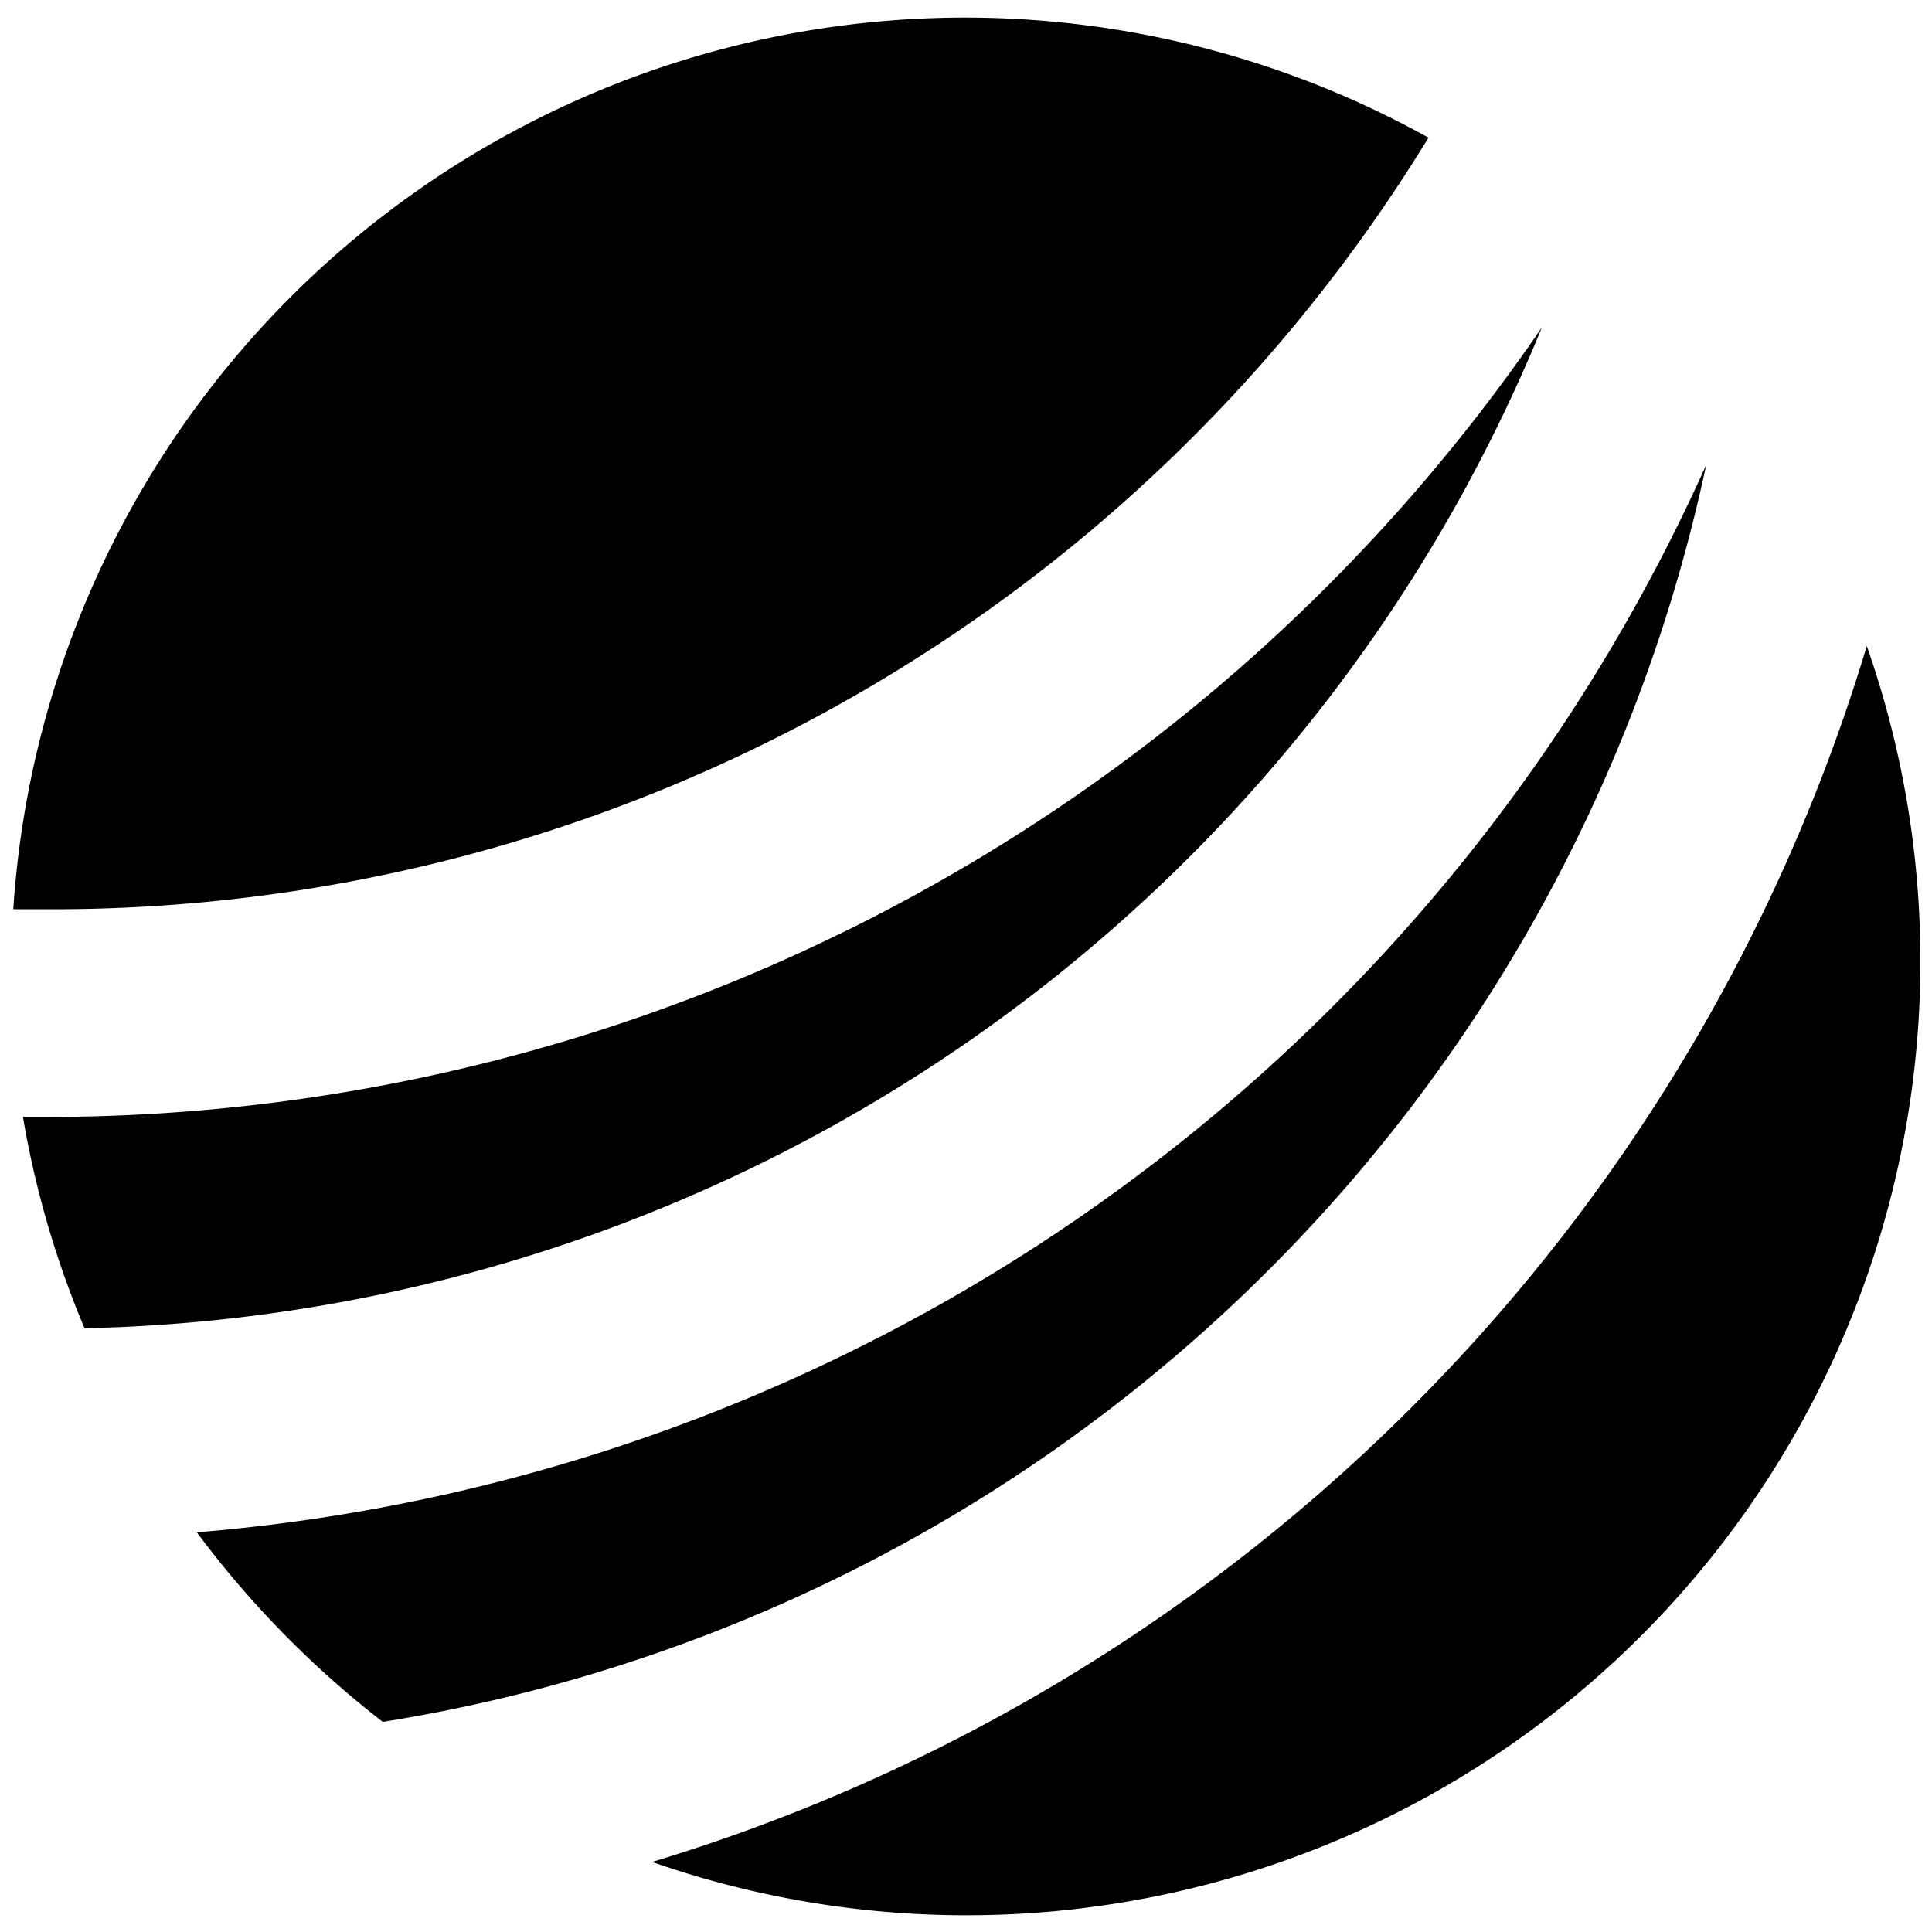 <svg viewBox="0 0 16 16" xmlns="http://www.w3.org/2000/svg" fill="currentColor">
  <path d="m11.83 1.14a7.9 7.9 0 0 0 -11.72 6.39h.29a13.35 13.35 0 0 0 11.43-6.39z" />
  <path
    d="m12.77 2.71a15 15 0 0 1 -12.37 6.54h-.21a7.89 7.89 0 0 0 .51 1.75 13.35 13.35 0 0 0 12.07-8.29z" />
  <path
    d="m14.13 3.85a15.05 15.05 0 0 1 -12.5 8.84 8.11 8.11 0 0 0 1.54 1.57 13.36 13.36 0 0 0 10.96-10.41z" />
  <path d="m5.4 15.42a7.9 7.9 0 0 0 10.06-10.07 15.05 15.05 0 0 1 -10.06 10.07z" />
</svg>

